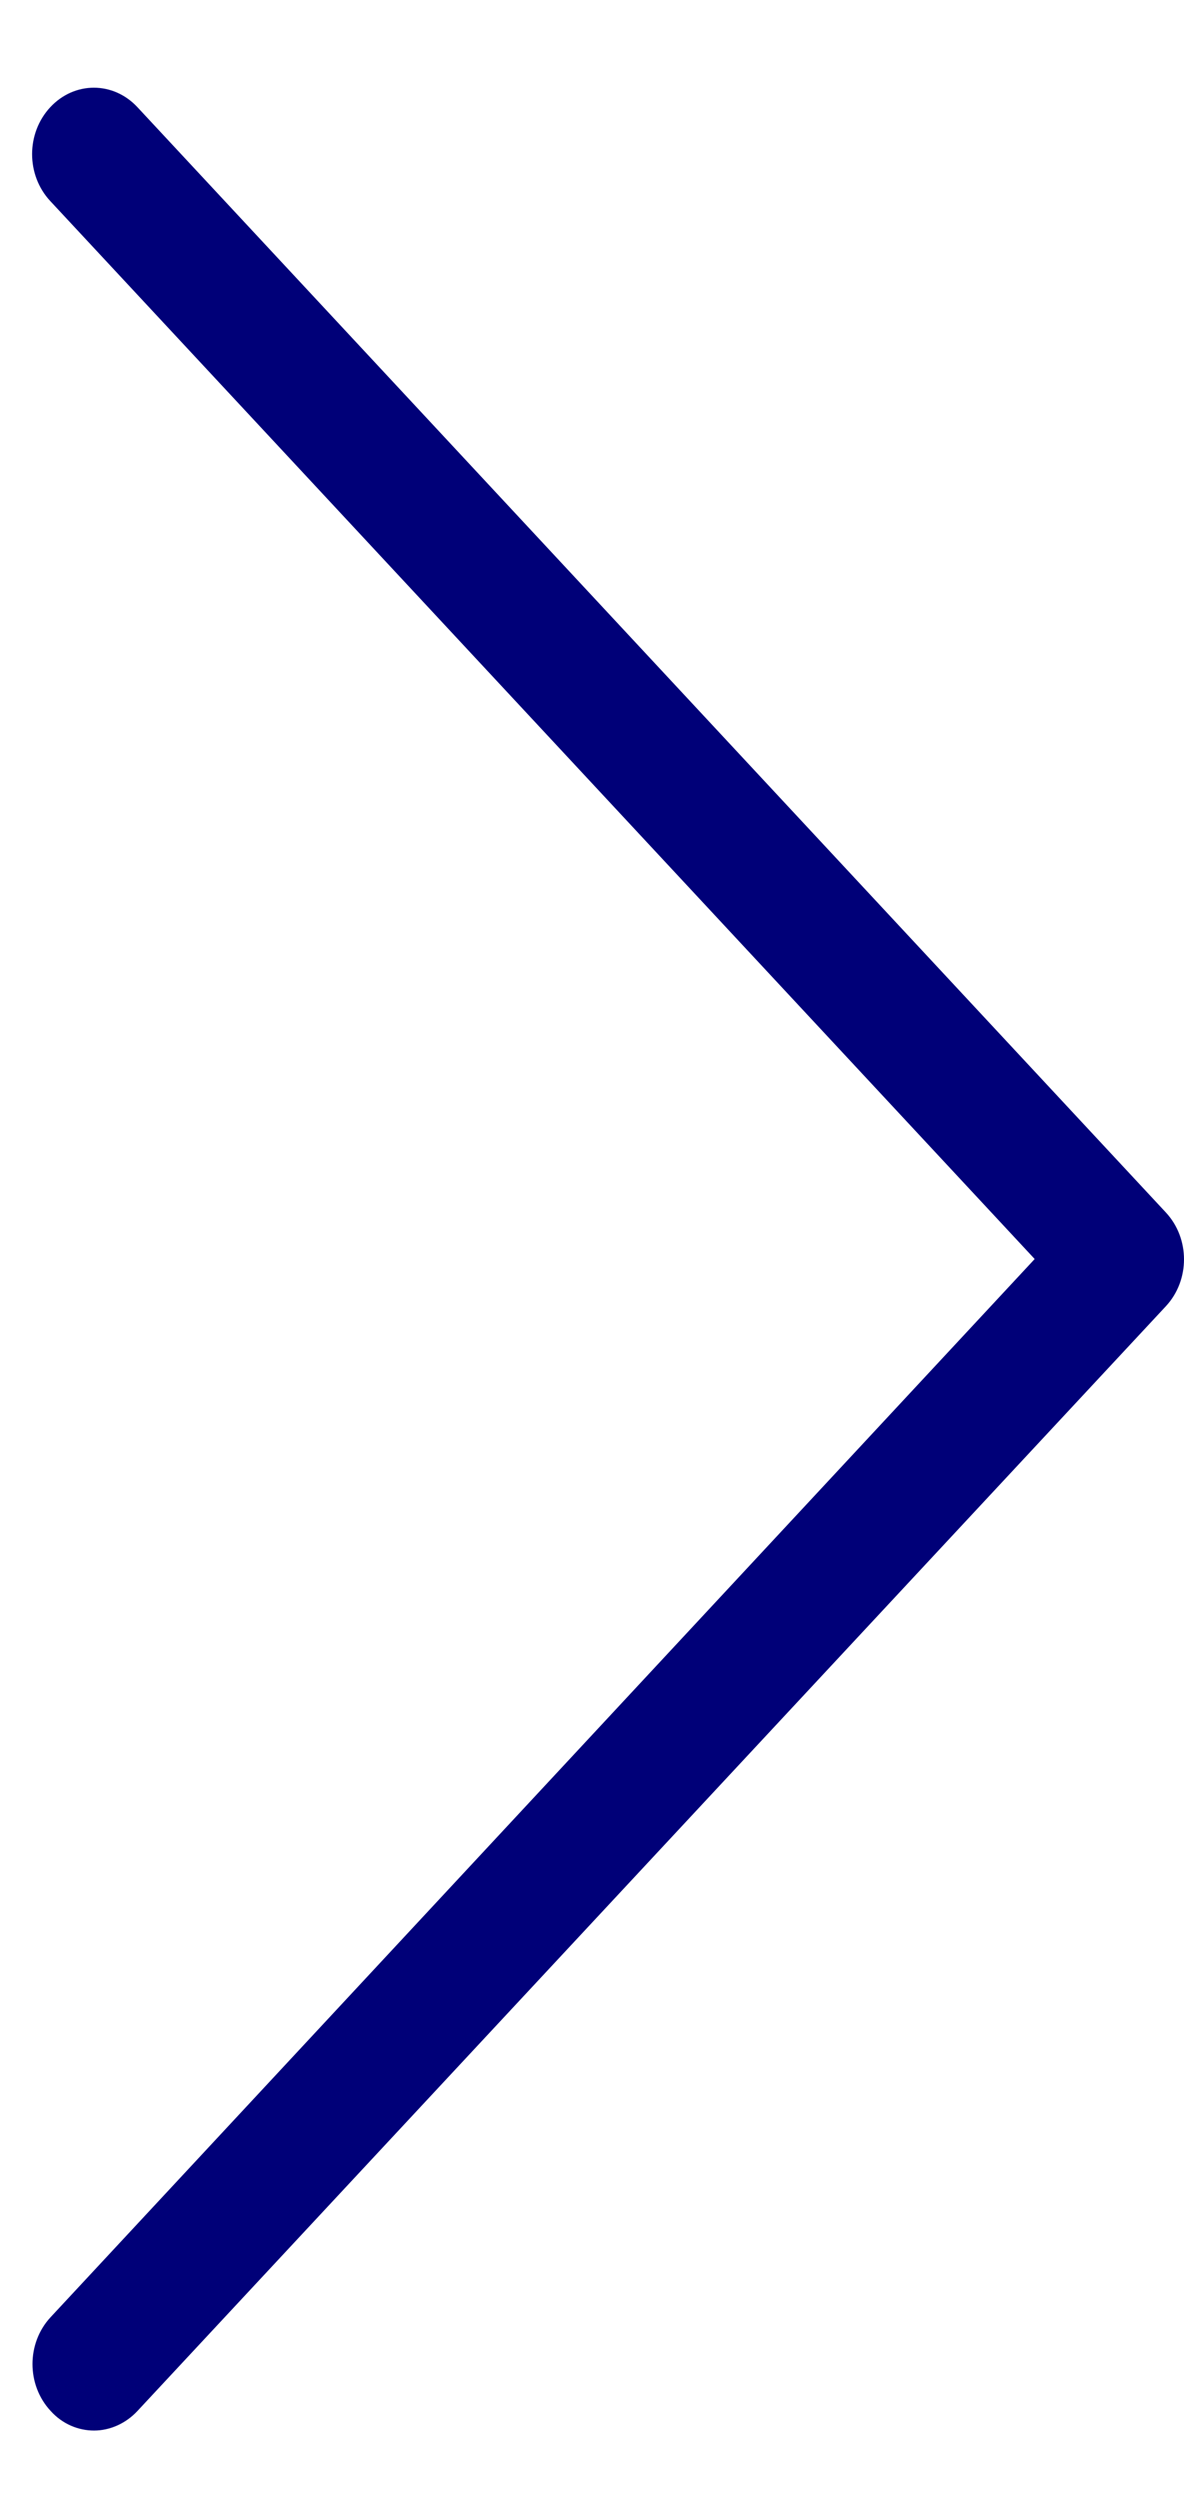 <svg width="9" height="19" viewBox="0 0 9 19" fill="none" xmlns="http://www.w3.org/2000/svg">
<path d="M7.865 9.569L0.382 1.528C0.198 1.33 0.198 1.013 0.382 0.815C0.566 0.617 0.861 0.617 1.045 0.815L8.862 9.215C9.046 9.413 9.046 9.73 8.862 9.928L1.045 18.324C0.955 18.421 0.833 18.473 0.715 18.473C0.597 18.473 0.476 18.425 0.385 18.324C0.201 18.126 0.201 17.809 0.385 17.611L7.865 9.569Z" fill="#000078"/>
</svg>
